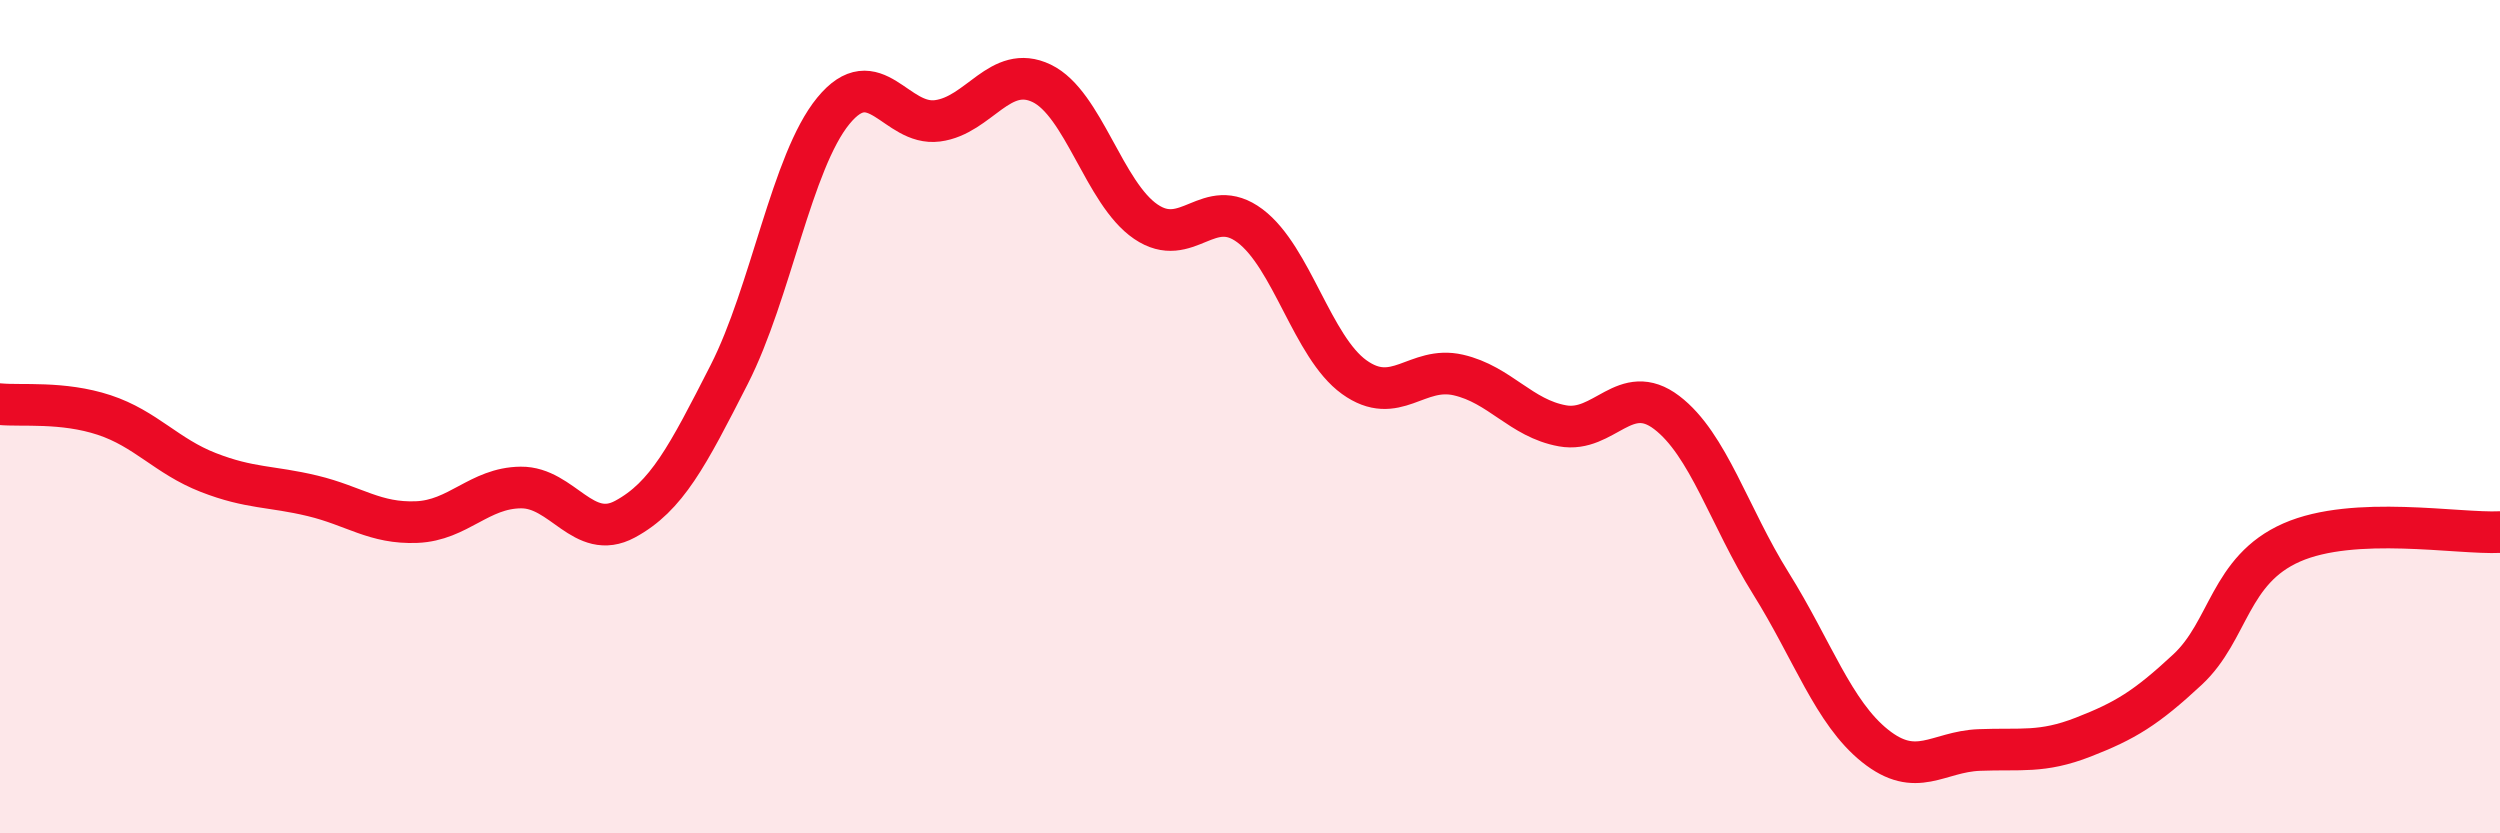 
    <svg width="60" height="20" viewBox="0 0 60 20" xmlns="http://www.w3.org/2000/svg">
      <path
        d="M 0,9.7 C 0.5,9.75 1.5,9.63 2.5,9.96 C 3.5,10.29 4,10.95 5,11.34 C 6,11.73 6.5,11.66 7.5,11.9 C 8.5,12.14 9,12.57 10,12.53 C 11,12.49 11.5,11.71 12.5,11.7 C 13.5,11.69 14,13 15,12.46 C 16,11.92 16.5,10.95 17.5,8.99 C 18.5,7.03 19,3.88 20,2.66 C 21,1.44 21.5,3.03 22.5,2.9 C 23.5,2.77 24,1.52 25,2 C 26,2.48 26.5,4.64 27.5,5.32 C 28.5,6 29,4.67 30,5.42 C 31,6.17 31.5,8.33 32.5,9.05 C 33.5,9.77 34,8.77 35,9 C 36,9.23 36.5,10.04 37.5,10.22 C 38.5,10.4 39,9.14 40,9.9 C 41,10.66 41.5,12.4 42.5,14 C 43.5,15.6 44,17.1 45,17.9 C 46,18.7 46.5,18.04 47.5,18 C 48.5,17.96 49,18.08 50,17.69 C 51,17.3 51.5,17 52.5,16.07 C 53.5,15.14 53.5,13.68 55,13.02 C 56.5,12.36 59,12.82 60,12.77L60 20L0 20Z"
        fill="#EB0A25"
        opacity="0.1"
        stroke-linecap="round"
        stroke-linejoin="round"
      />
      <path
        d="M 0,9.7 C 0.5,9.75 1.5,9.63 2.5,9.96 C 3.5,10.29 4,10.95 5,11.34 C 6,11.73 6.5,11.66 7.5,11.9 C 8.5,12.14 9,12.57 10,12.53 C 11,12.49 11.5,11.71 12.5,11.7 C 13.5,11.69 14,13 15,12.46 C 16,11.92 16.5,10.95 17.5,8.99 C 18.5,7.03 19,3.88 20,2.66 C 21,1.44 21.5,3.03 22.5,2.9 C 23.5,2.77 24,1.52 25,2 C 26,2.48 26.5,4.64 27.5,5.32 C 28.5,6 29,4.67 30,5.42 C 31,6.17 31.5,8.33 32.5,9.05 C 33.5,9.77 34,8.77 35,9 C 36,9.23 36.5,10.04 37.5,10.22 C 38.5,10.4 39,9.14 40,9.9 C 41,10.66 41.5,12.4 42.5,14 C 43.5,15.6 44,17.1 45,17.9 C 46,18.7 46.5,18.04 47.5,18 C 48.5,17.96 49,18.08 50,17.69 C 51,17.3 51.5,17 52.5,16.07 C 53.5,15.14 53.5,13.68 55,13.02 C 56.5,12.36 59,12.82 60,12.77"
        stroke="#EB0A25"
        stroke-width="1"
        fill="none"
        stroke-linecap="round"
        stroke-linejoin="round"
      />
    </svg>
  